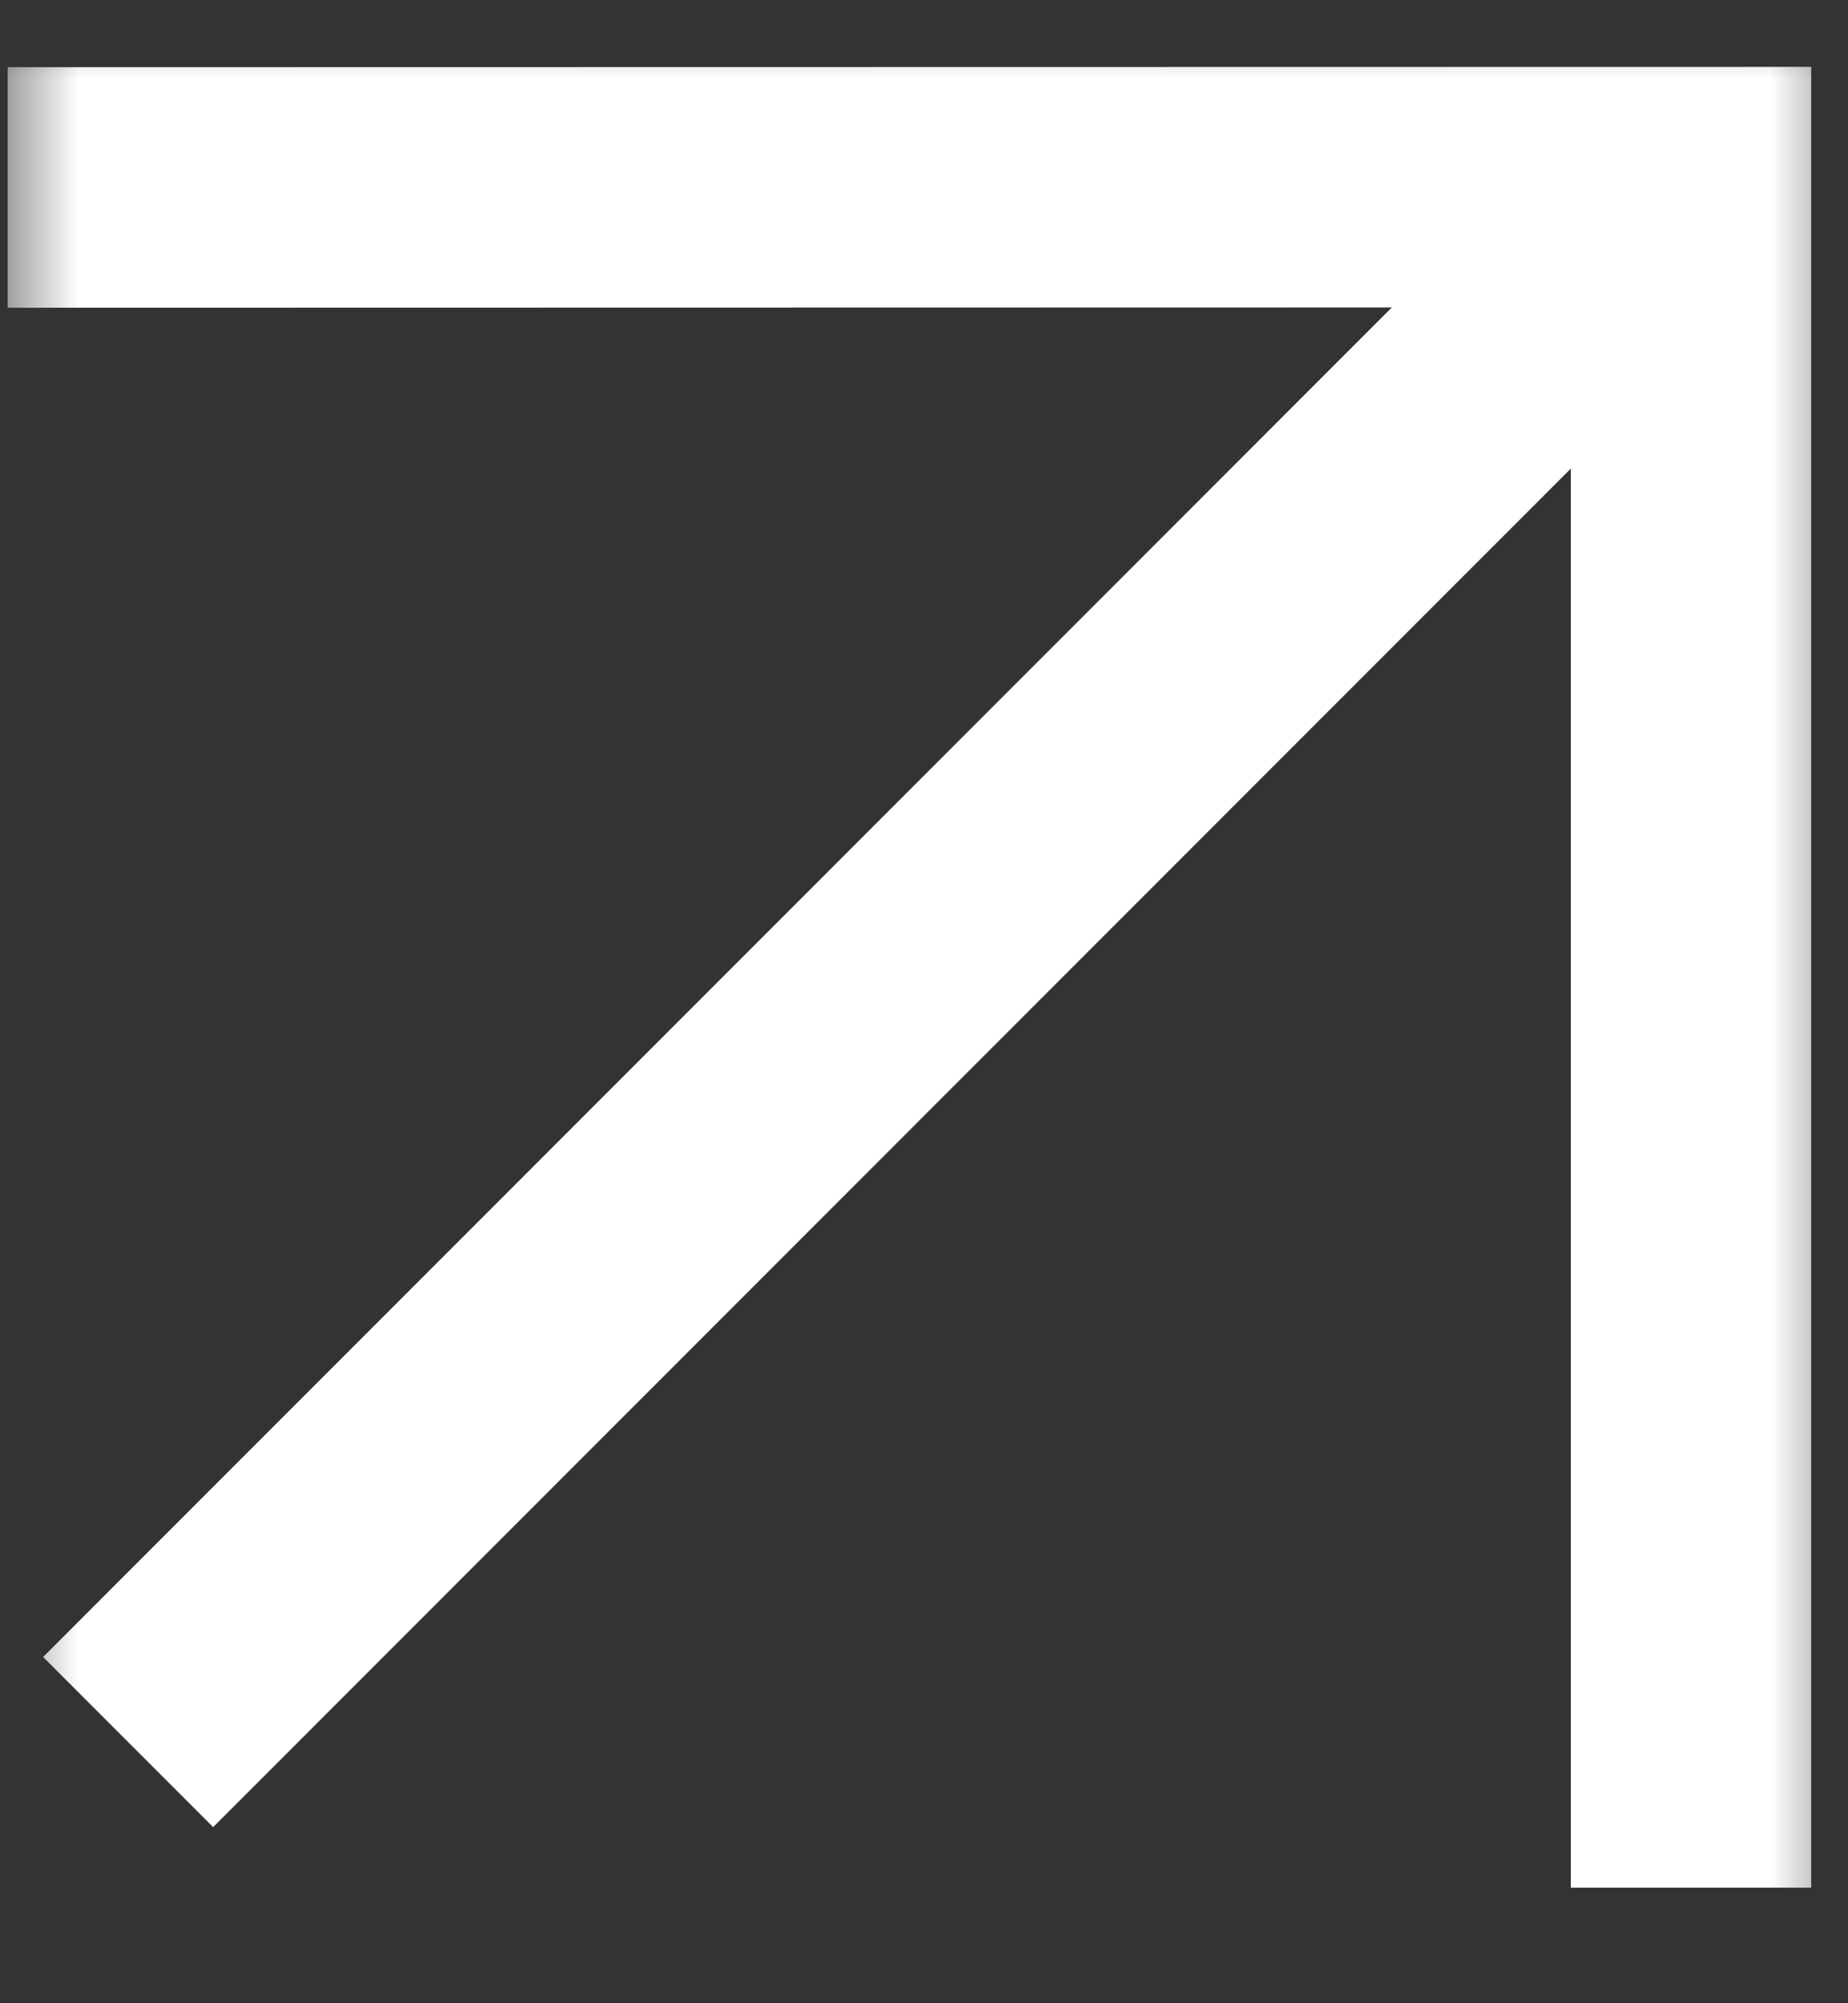 <svg width="12" height="13" viewBox="0 0 12 13" fill="none" xmlns="http://www.w3.org/2000/svg">
<rect x="0" y="0" width="12" height="13" fill="#333333" stroke="none"/>
<mask id="mask0_524_4922" style="mask-type:alpha" maskUnits="userSpaceOnUse" x="0" y="0" width="12" height="13">
<rect width="12" height="13" fill="#D9D9D9"/>
</mask>
<g mask="url(#mask0_524_4922)">
<path fill-rule="evenodd" clip-rule="evenodd" d="M11.761 12.25L10.2 12.25L10.2 1.995L0.05 1.997L0.05 0.436L11.761 0.434L11.761 12.25Z" fill="white"/>
<path fill-rule="evenodd" clip-rule="evenodd" d="M0.28 10.753L9.644 1.389L10.748 2.493L1.384 11.857L0.28 10.753Z" fill="white"/>
</g>
</svg>
